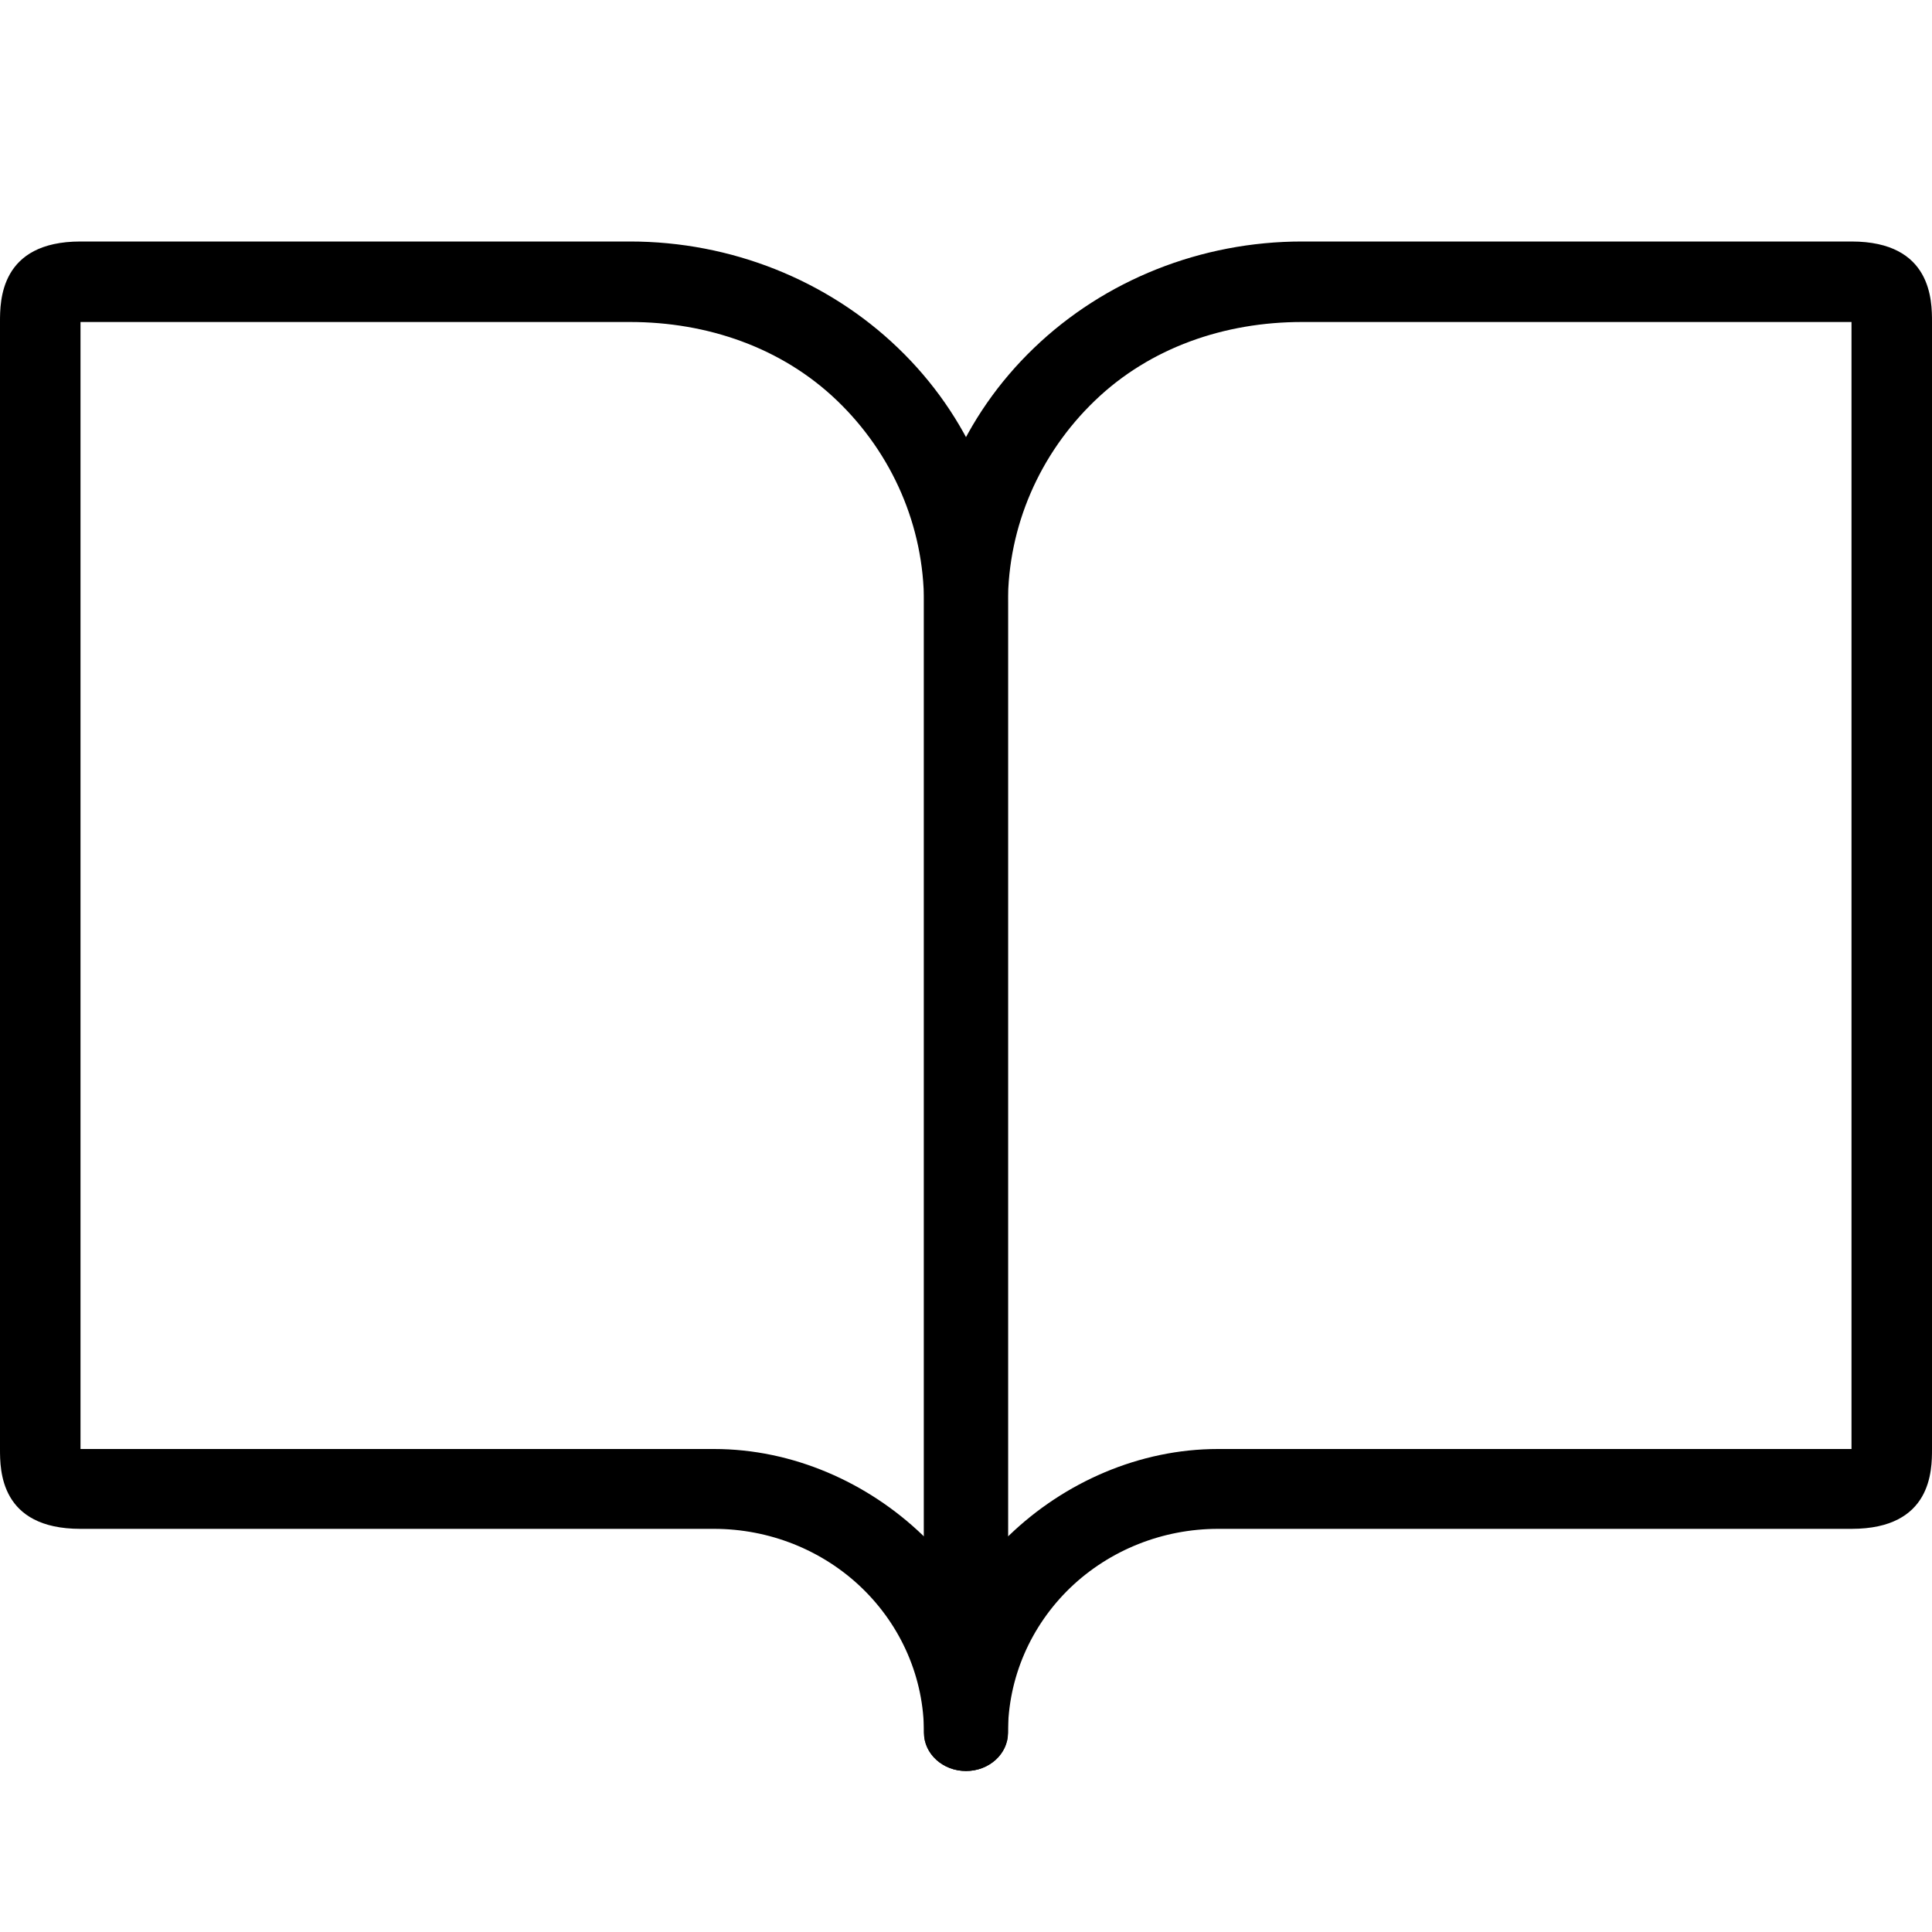 <svg xmlns="http://www.w3.org/2000/svg" fill="none" viewBox="0 0 24 24" height="24" width="24">
<g clip-path="url(#clip0_1638_84)">
<path fill="black" d="M12.844 4.323C13.722 3.479 14.919 3 16.174 3H23C24 3 24 3.738 24 4V18C24 18.262 24 18.992 23 18.992H15.13C14.448 18.992 13.787 19.252 13.295 19.724C12.803 20.198 12.521 20.845 12.521 21.525C12.521 21.787 12.288 22 12 22C11.712 22 11.478 21.787 11.478 21.525V7.486C11.478 6.304 11.966 5.166 12.844 4.323ZM12.521 19.087C12.527 19.082 12.532 19.076 12.538 19.071C13.22 18.415 14.152 18 15.13 18H23V4H16.174C15.214 4 14.288 4.316 13.601 4.977C12.913 5.638 12.521 6.54 12.521 7.486V19.087Z" clip-rule="evenodd" fill-rule="evenodd"></path>
<path fill="black" d="M0 4C0 3.738 0 3 1 3H7.826C9.081 3 10.278 3.479 11.156 4.323C12.034 5.166 12.522 6.304 12.522 7.486V21.525C12.522 21.787 12.288 22 12 22C11.712 22 11.478 21.787 11.478 21.525C11.478 20.845 11.197 20.198 10.704 19.724C10.213 19.252 9.552 18.992 8.87 18.992H1C0 18.992 0 18.262 0 18V4ZM11.478 19.087V7.486C11.478 6.54 11.087 5.638 10.399 4.977C9.711 4.316 8.785 4 7.826 4H1V18H8.87C9.848 18 10.779 18.415 11.462 19.071C11.467 19.076 11.473 19.082 11.478 19.087Z" clip-rule="evenodd" fill-rule="evenodd"></path>
</g>
<defs>
<clipPath id="clip0_1638_84">
<rect fill="white" height="24" width="24"></rect>
</clipPath>
</defs>
</svg>
